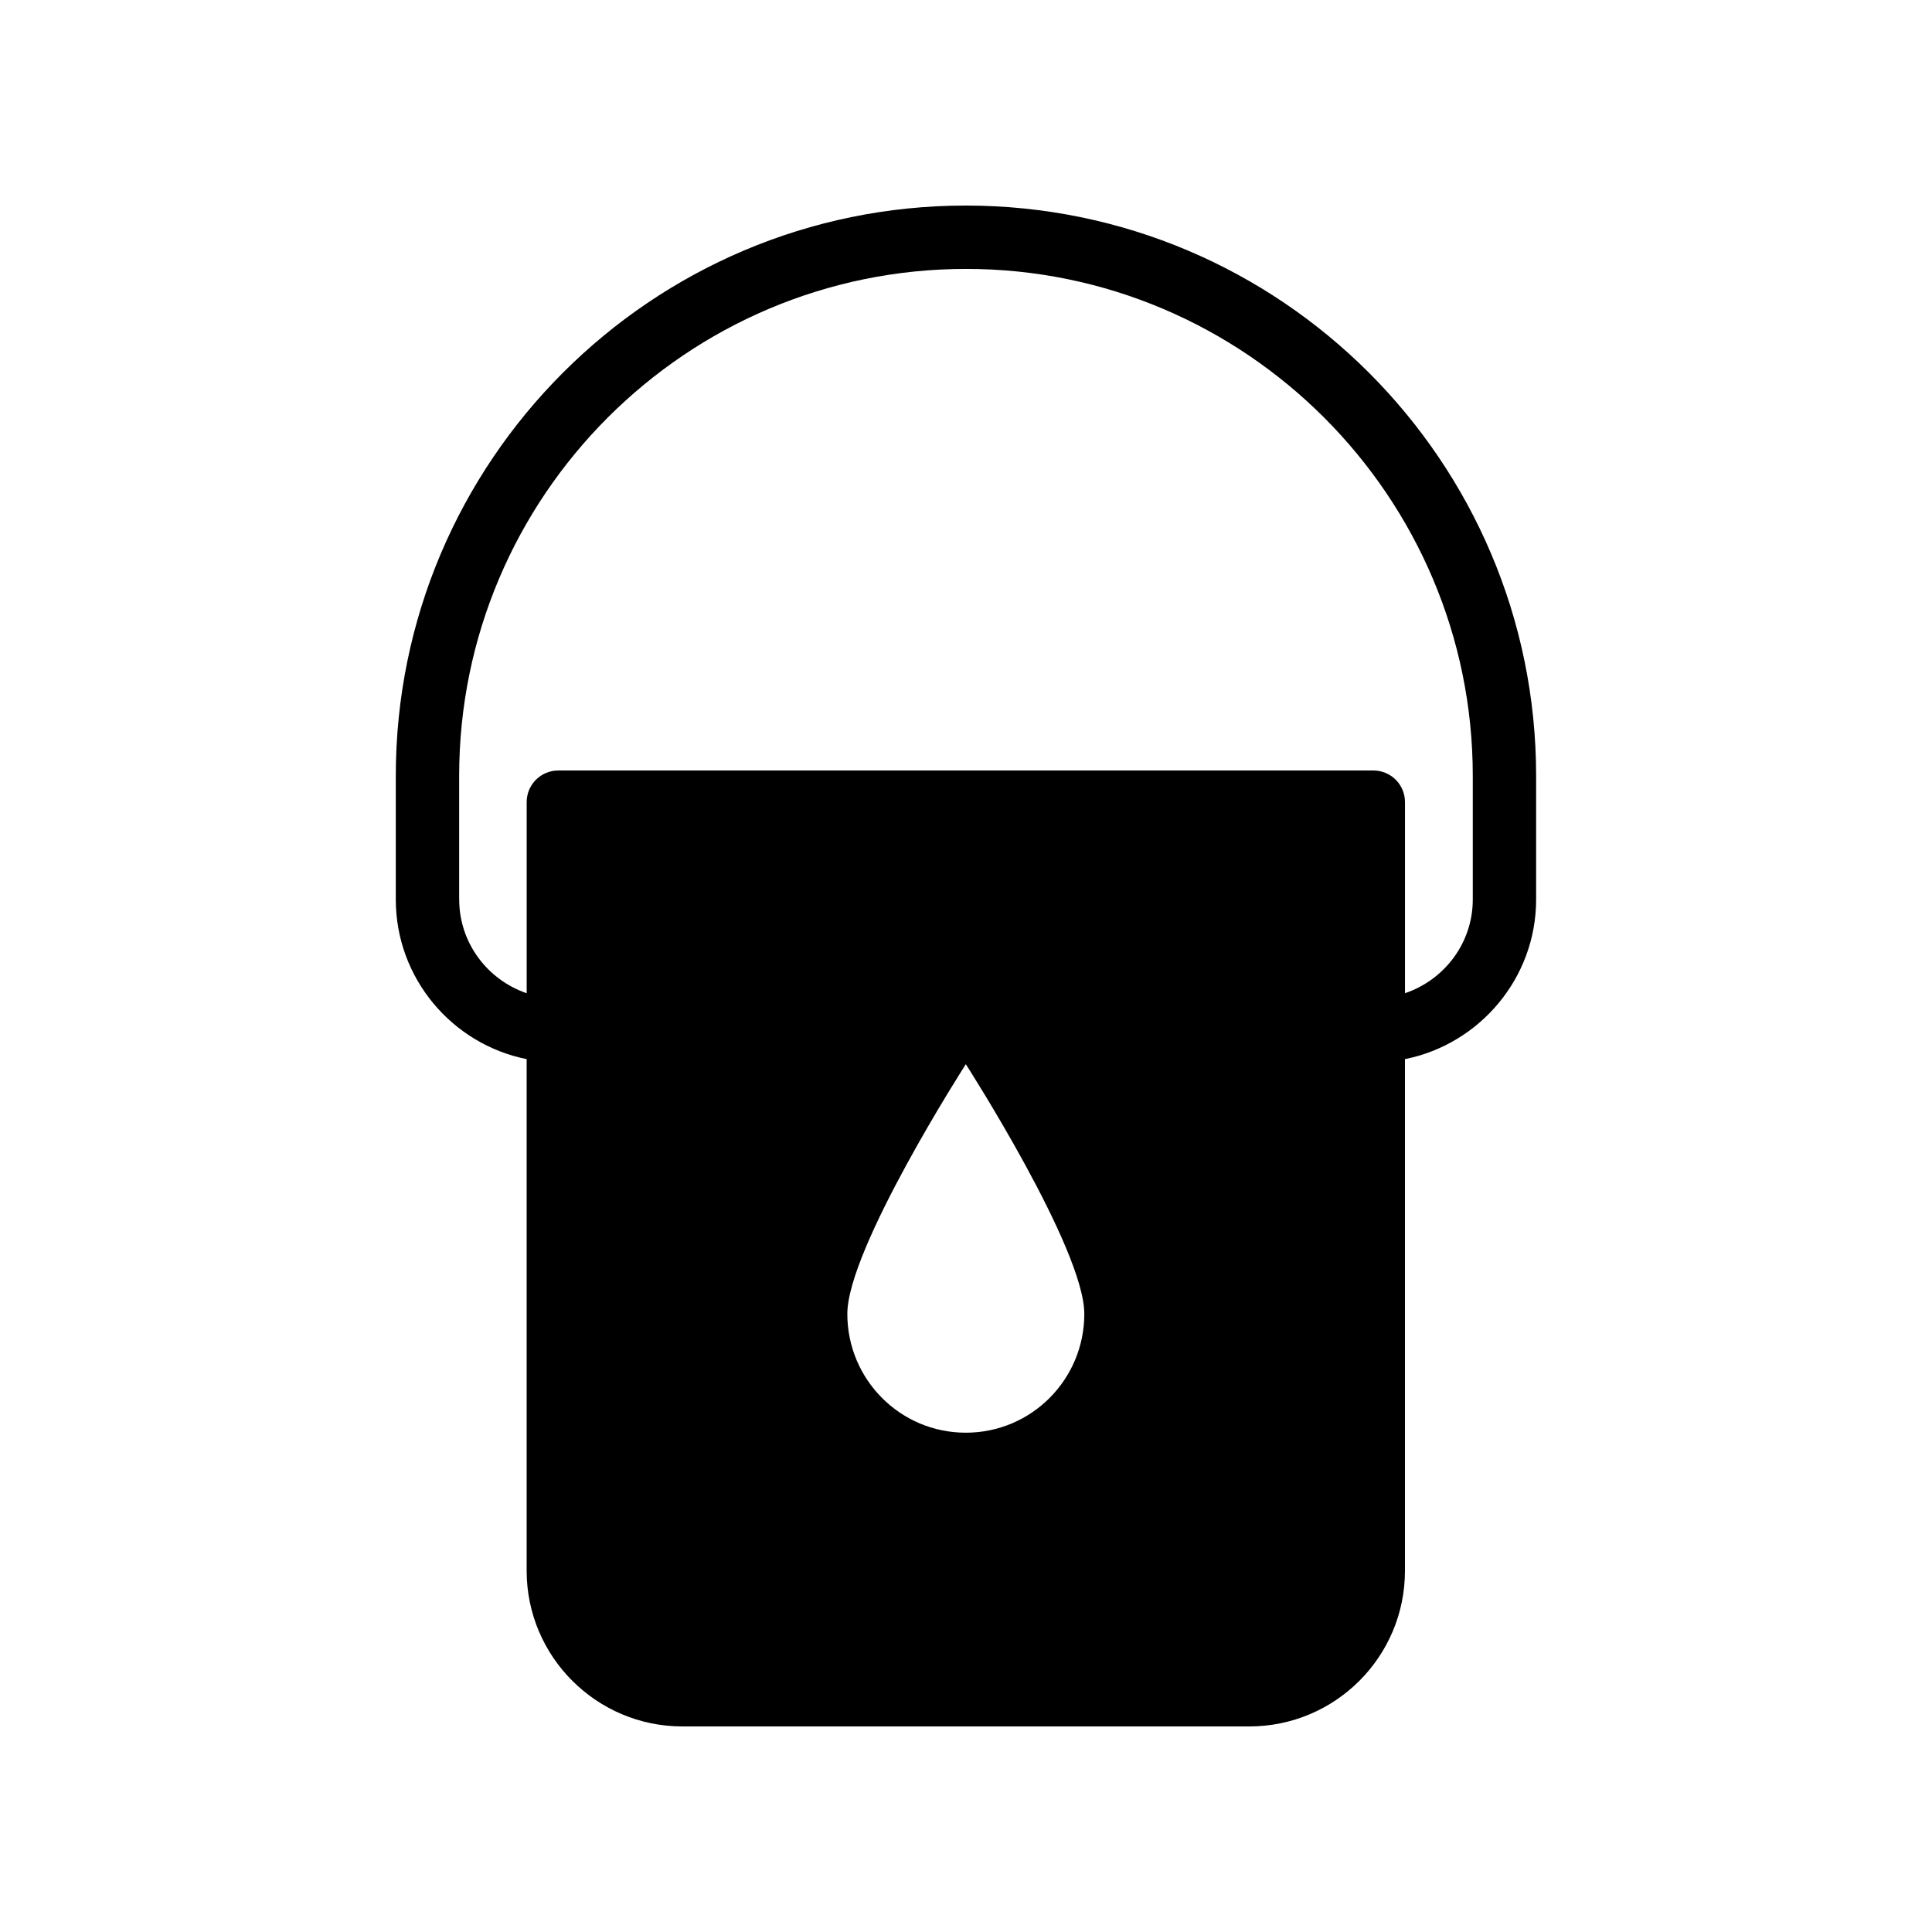 <?xml version="1.0" encoding="UTF-8"?>
<!-- Uploaded to: SVG Repo, www.svgrepo.com, Generator: SVG Repo Mixer Tools -->
<svg fill="#000000" width="800px" height="800px" version="1.1" viewBox="144 144 512 512" xmlns="http://www.w3.org/2000/svg">
 <path d="m324.8 601.52h150.3c22.754 0 41.227-18.473 41.227-41.23v-135.61c19.734-3.945 34.762-21.41 34.762-42.32v-32.746c0-83.379-67.762-151.14-151.14-151.14-83.297 0-151.06 67.762-151.06 151.14v32.746c0 20.91 14.945 38.375 34.68 42.32v135.61c0.004 22.758 18.559 41.23 41.23 41.23zm75.152-77.84c-17.383 0-31.402-14.105-31.402-31.488 0-17.297 31.402-66.168 31.402-66.168s31.402 48.871 31.402 66.168c0 17.383-14.02 31.488-31.402 31.488zm-134.27-141.32v-32.746c0-74.059 60.207-134.35 134.35-134.35 73.977 0 134.27 60.289 134.27 134.35v32.746c0 11.586-7.559 21.328-17.969 24.855v-50.633c0-4.703-3.777-8.398-8.398-8.398l-215.96 0.004c-4.617 0-8.398 3.695-8.398 8.398v50.633c-10.324-3.531-17.883-13.27-17.883-24.859z"/>
</svg>